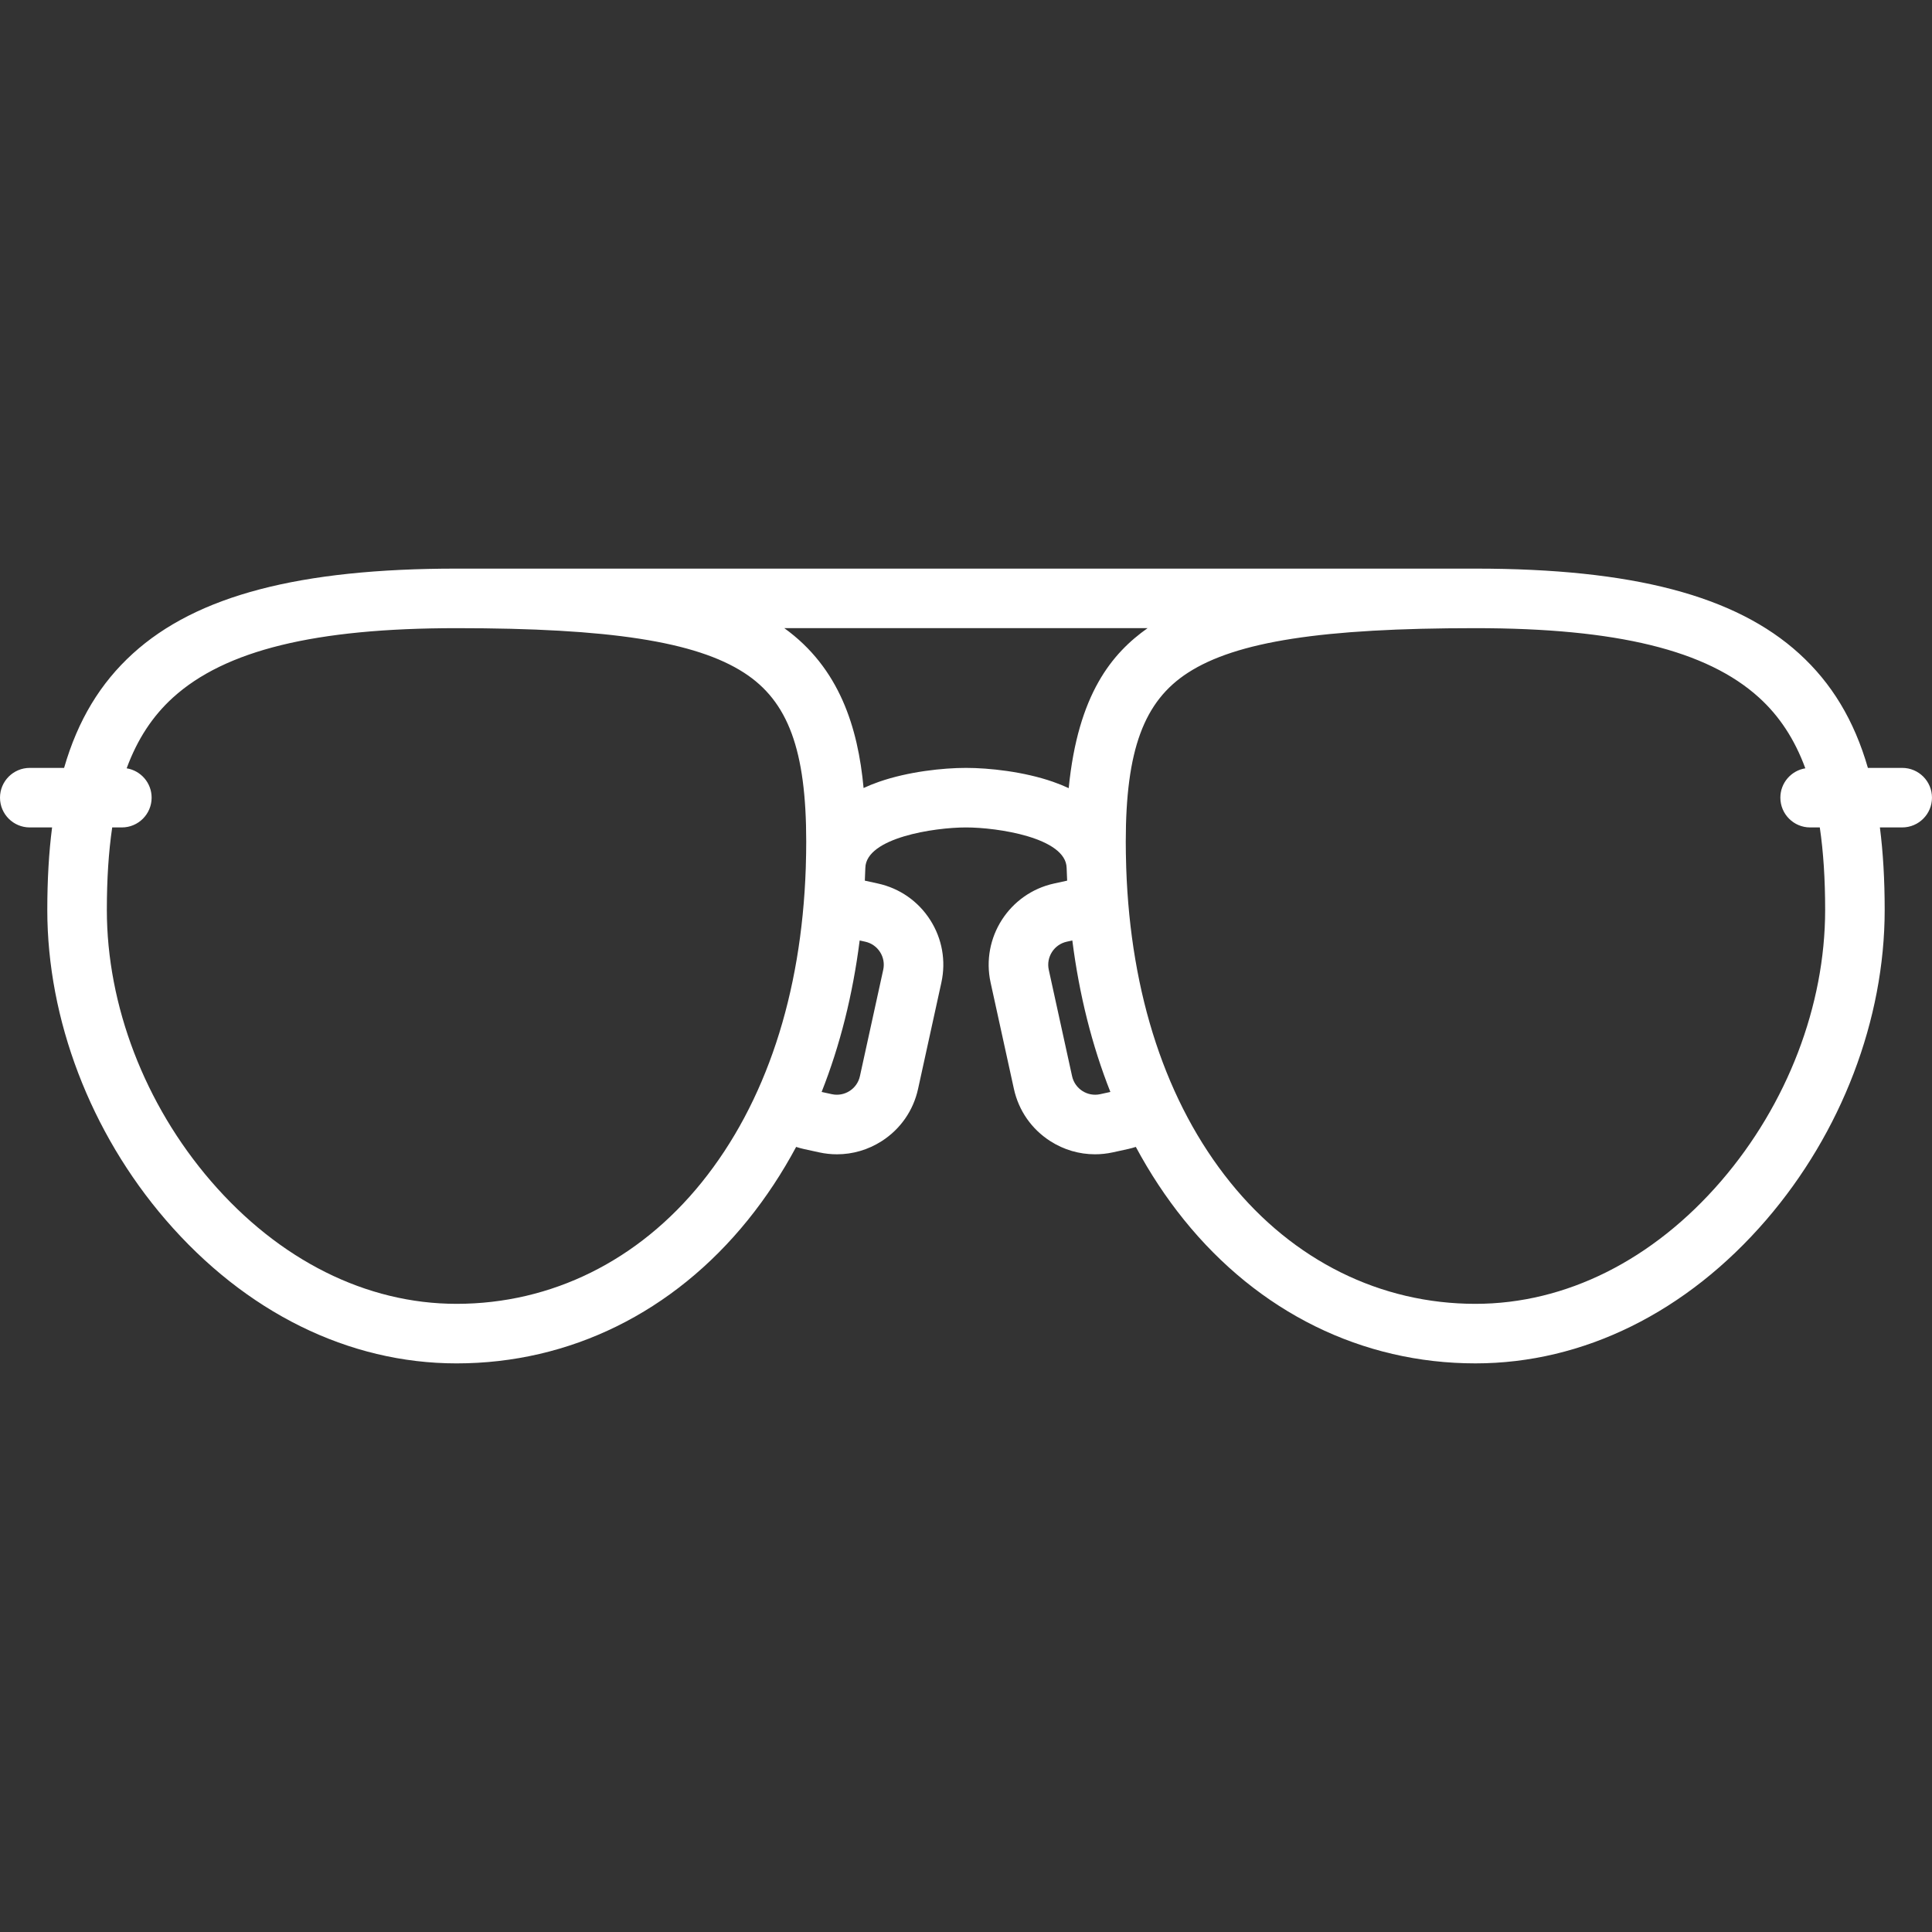<?xml version="1.0" encoding="UTF-8"?> <svg xmlns="http://www.w3.org/2000/svg" xmlns:xlink="http://www.w3.org/1999/xlink" fill="#ffffff" height="256px" width="256px" version="1.1" id="Layer_1" viewBox="0 0 512.001 512.001" xml:space="preserve"><rect x="0" y="0" width="512.001" height="512.001" fill="#333333" stroke="none"/> <g id="SVGRepo_bgCarrier" stroke-width="0"></g> <g id="SVGRepo_tracerCarrier" stroke-linecap="round" stroke-linejoin="round"></g> <g id="SVGRepo_iconCarrier"> <g> <g> <path d="M504.11,203.5h-9.097c-3.656-12.67-9.635-22.498-18.23-30.306c-16.901-15.354-44.156-22.505-85.77-22.505H120.986 c-41.615,0-68.869,7.151-85.77,22.505c-8.595,7.808-14.575,17.636-18.23,30.306H7.89c-4.357,0-7.89,3.533-7.89,7.89 s3.533,7.89,7.89,7.89h5.914c-0.852,6.641-1.269,13.901-1.269,21.863c0,29.044,11.432,58.974,31.366,82.116 c21.137,24.539,48.513,38.053,77.086,38.053c30.028,0,57.463-13.515,77.25-38.055c4.788-5.939,9.04-12.396,12.753-19.313 c0.654,0.209,1.316,0.4,1.991,0.547l4.071,0.892c1.584,0.347,3.178,0.519,4.762,0.519c4.166,0,8.251-1.188,11.843-3.488 c4.957-3.175,8.381-8.091,9.642-13.841l6.177-28.184c1.26-5.75,0.206-11.647-2.969-16.605c-3.175-4.957-8.09-8.381-13.841-9.642 l-3.476-0.762c0.053-1.115,0.099-2.233,0.135-3.358c0.156-8.034,18.351-10.744,26.674-10.744c8.322,0,26.518,2.71,26.674,10.744 c0.036,1.125,0.081,2.243,0.135,3.357l-3.477,0.762c-11.87,2.602-19.411,14.376-16.81,26.246l6.177,28.184 c1.26,5.75,4.685,10.665,9.642,13.84c3.593,2.301,7.678,3.488,11.842,3.488c1.583,0,3.178-0.171,4.761-0.519l4.071-0.892 c0.676-0.148,1.338-0.339,1.993-0.548c3.715,6.917,7.966,13.375,12.755,19.313c19.788,24.54,47.223,38.055,77.25,38.055 c28.574,0,55.949-13.514,77.086-38.053c19.934-23.142,31.366-53.072,31.366-82.116c0-7.962-0.418-15.222-1.269-21.863h5.914 c4.357,0,7.89-3.533,7.89-7.89S508.467,203.5,504.11,203.5z M213.556,229.312c-0.008,0.231-0.014,0.458-0.015,0.676 c-1.138,33.604-10.617,62.316-27.588,83.363c-16.732,20.752-39.805,32.18-64.966,32.18c-23.908,0-47.037-11.568-65.13-32.571 c-17.503-20.321-27.542-46.497-27.542-71.818c0-8.156,0.465-15.405,1.42-21.863h2.558c4.357,0,7.89-3.533,7.89-7.89 c0-3.923-2.866-7.167-6.616-7.778c2.846-7.737,6.892-13.862,12.259-18.737c13.822-12.557,37.704-18.405,75.16-18.405 c40.576,0,63.362,3.532,76.188,11.807c11.709,7.555,16.484,20.531,16.484,44.79C213.659,225.168,213.619,227.247,213.556,229.312z M229.289,249.558c1.634,0.358,3.03,1.331,3.931,2.738s1.201,3.082,0.843,4.715l-6.176,28.184c-0.358,1.633-1.33,3.029-2.738,3.93 c-1.408,0.902-3.081,1.201-4.715,0.843l-2.694-0.59c4.865-12.296,8.249-25.746,10.081-40.143L229.289,249.558z M291.566,289.969 c-3.371,0.743-6.714-1.402-7.453-4.774l-6.177-28.184c-0.738-3.371,1.403-6.715,4.774-7.454l1.469-0.322 c1.833,14.398,5.218,27.847,10.081,40.143L291.566,289.969z M283.219,208.867c-1.279-0.595-2.658-1.159-4.155-1.681 c-7.795-2.718-17.026-3.686-23.064-3.686c-6.039,0-15.269,0.968-23.064,3.686c-1.468,0.511-2.818,1.064-4.077,1.646 c-1.482-16.033-6.395-31.83-21.009-42.363h96.267C294.739,173.102,285.68,183.885,283.219,208.867z M456.142,312.961 c-18.092,21.004-41.223,32.571-65.13,32.571c-25.161,0-48.233-11.428-64.966-32.18c-16.971-21.048-26.449-49.759-27.587-83.363 c-0.001-0.219-0.006-0.445-0.015-0.676c-0.063-2.065-0.103-4.144-0.103-6.246c0-24.259,4.775-37.236,16.484-44.79 c12.826-8.276,35.611-11.807,76.187-11.807c37.456,0,61.337,5.848,75.16,18.405c5.367,4.875,9.413,11.002,12.259,18.737 c-3.75,0.61-6.616,3.856-6.616,7.778c0,4.357,3.533,7.89,7.89,7.89h2.56c0.955,6.458,1.42,13.707,1.42,21.863 C483.684,266.464,473.646,292.64,456.142,312.961z"></path> </g> </g> </g> </svg> 